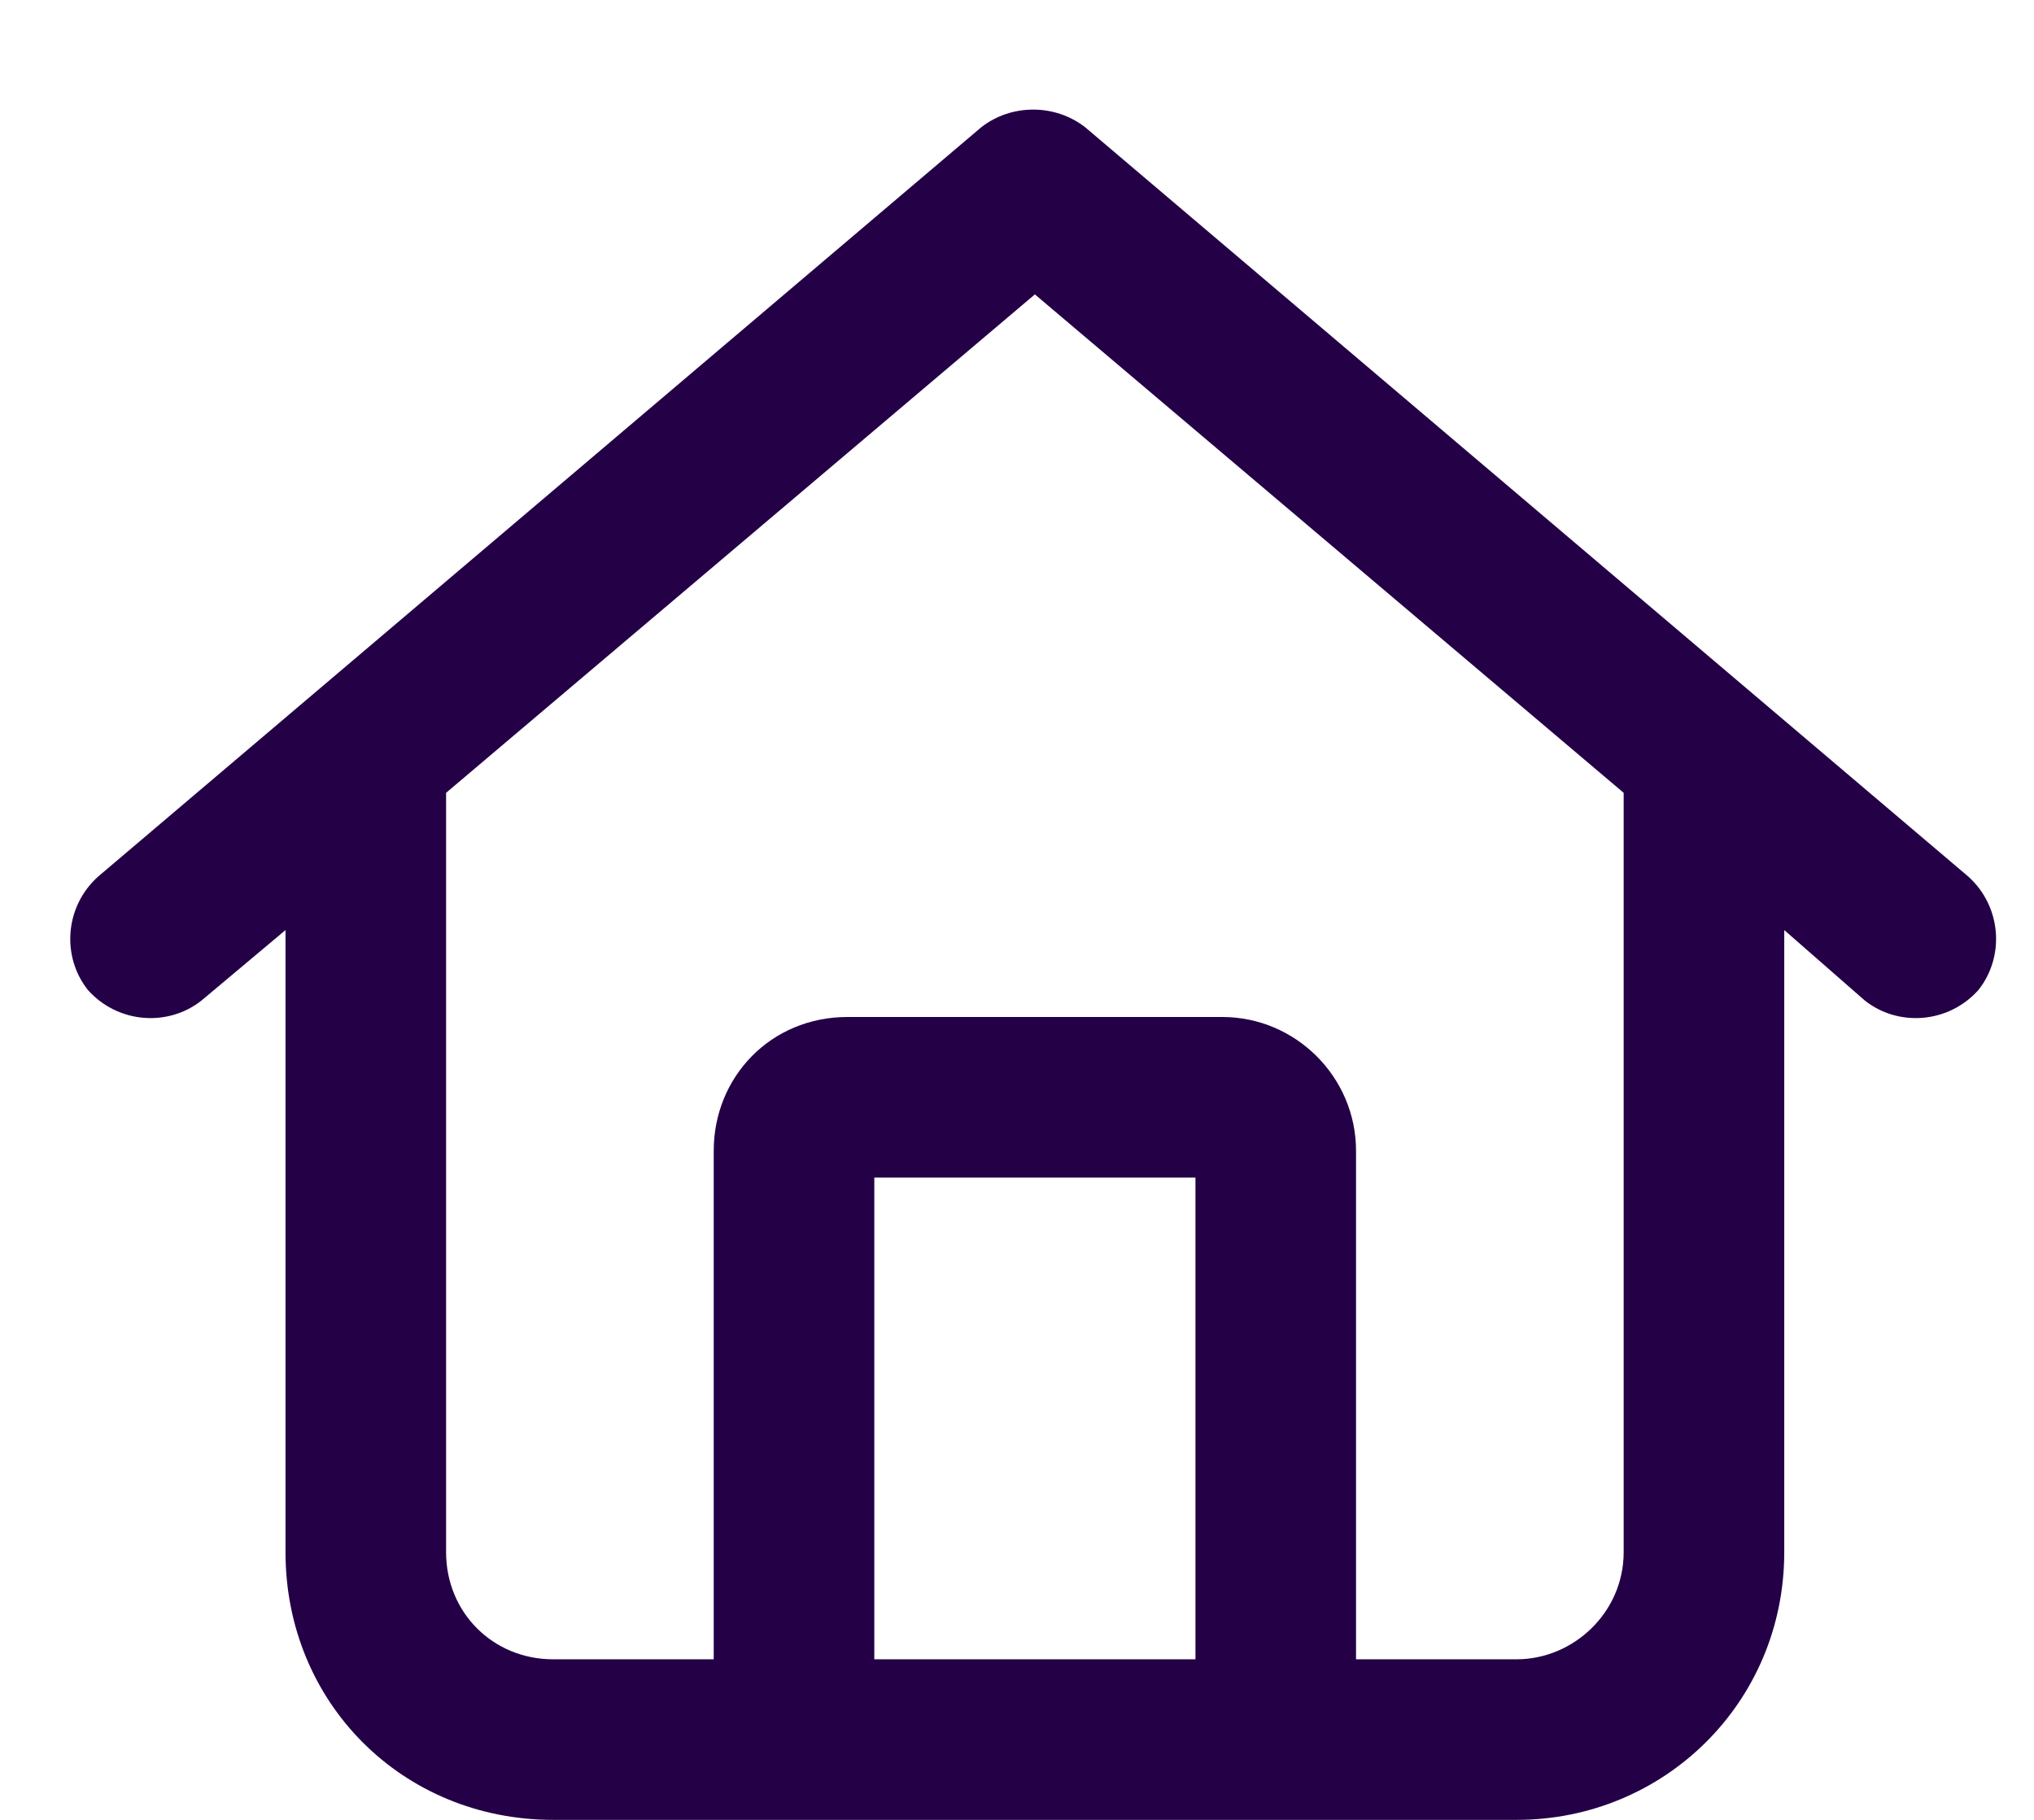 <svg width="19" height="17" viewBox="0 0 19 17" fill="none" xmlns="http://www.w3.org/2000/svg">
<path d="M10.136 1.188L18.386 8.188C18.698 8.469 18.729 8.938 18.479 9.25C18.198 9.562 17.729 9.594 17.417 9.344L16.667 8.688V14.5C16.667 15.906 15.542 17 14.167 17H5.167C3.76 17 2.667 15.906 2.667 14.5V8.688L1.885 9.344C1.573 9.594 1.104 9.562 0.823 9.25C0.573 8.938 0.604 8.469 0.917 8.188L9.167 1.188C9.448 0.969 9.854 0.969 10.136 1.188ZM4.167 14.5C4.167 15.062 4.604 15.5 5.167 15.5H6.667V10.75C6.667 10.062 7.198 9.5 7.917 9.5H11.417C12.104 9.5 12.667 10.062 12.667 10.75V15.5H14.167C14.698 15.5 15.167 15.062 15.167 14.5V7.406L9.667 2.75L4.167 7.406V14.5ZM8.167 15.5H11.167V11H8.167V15.5Z" fill="#240047"/>
</svg>

